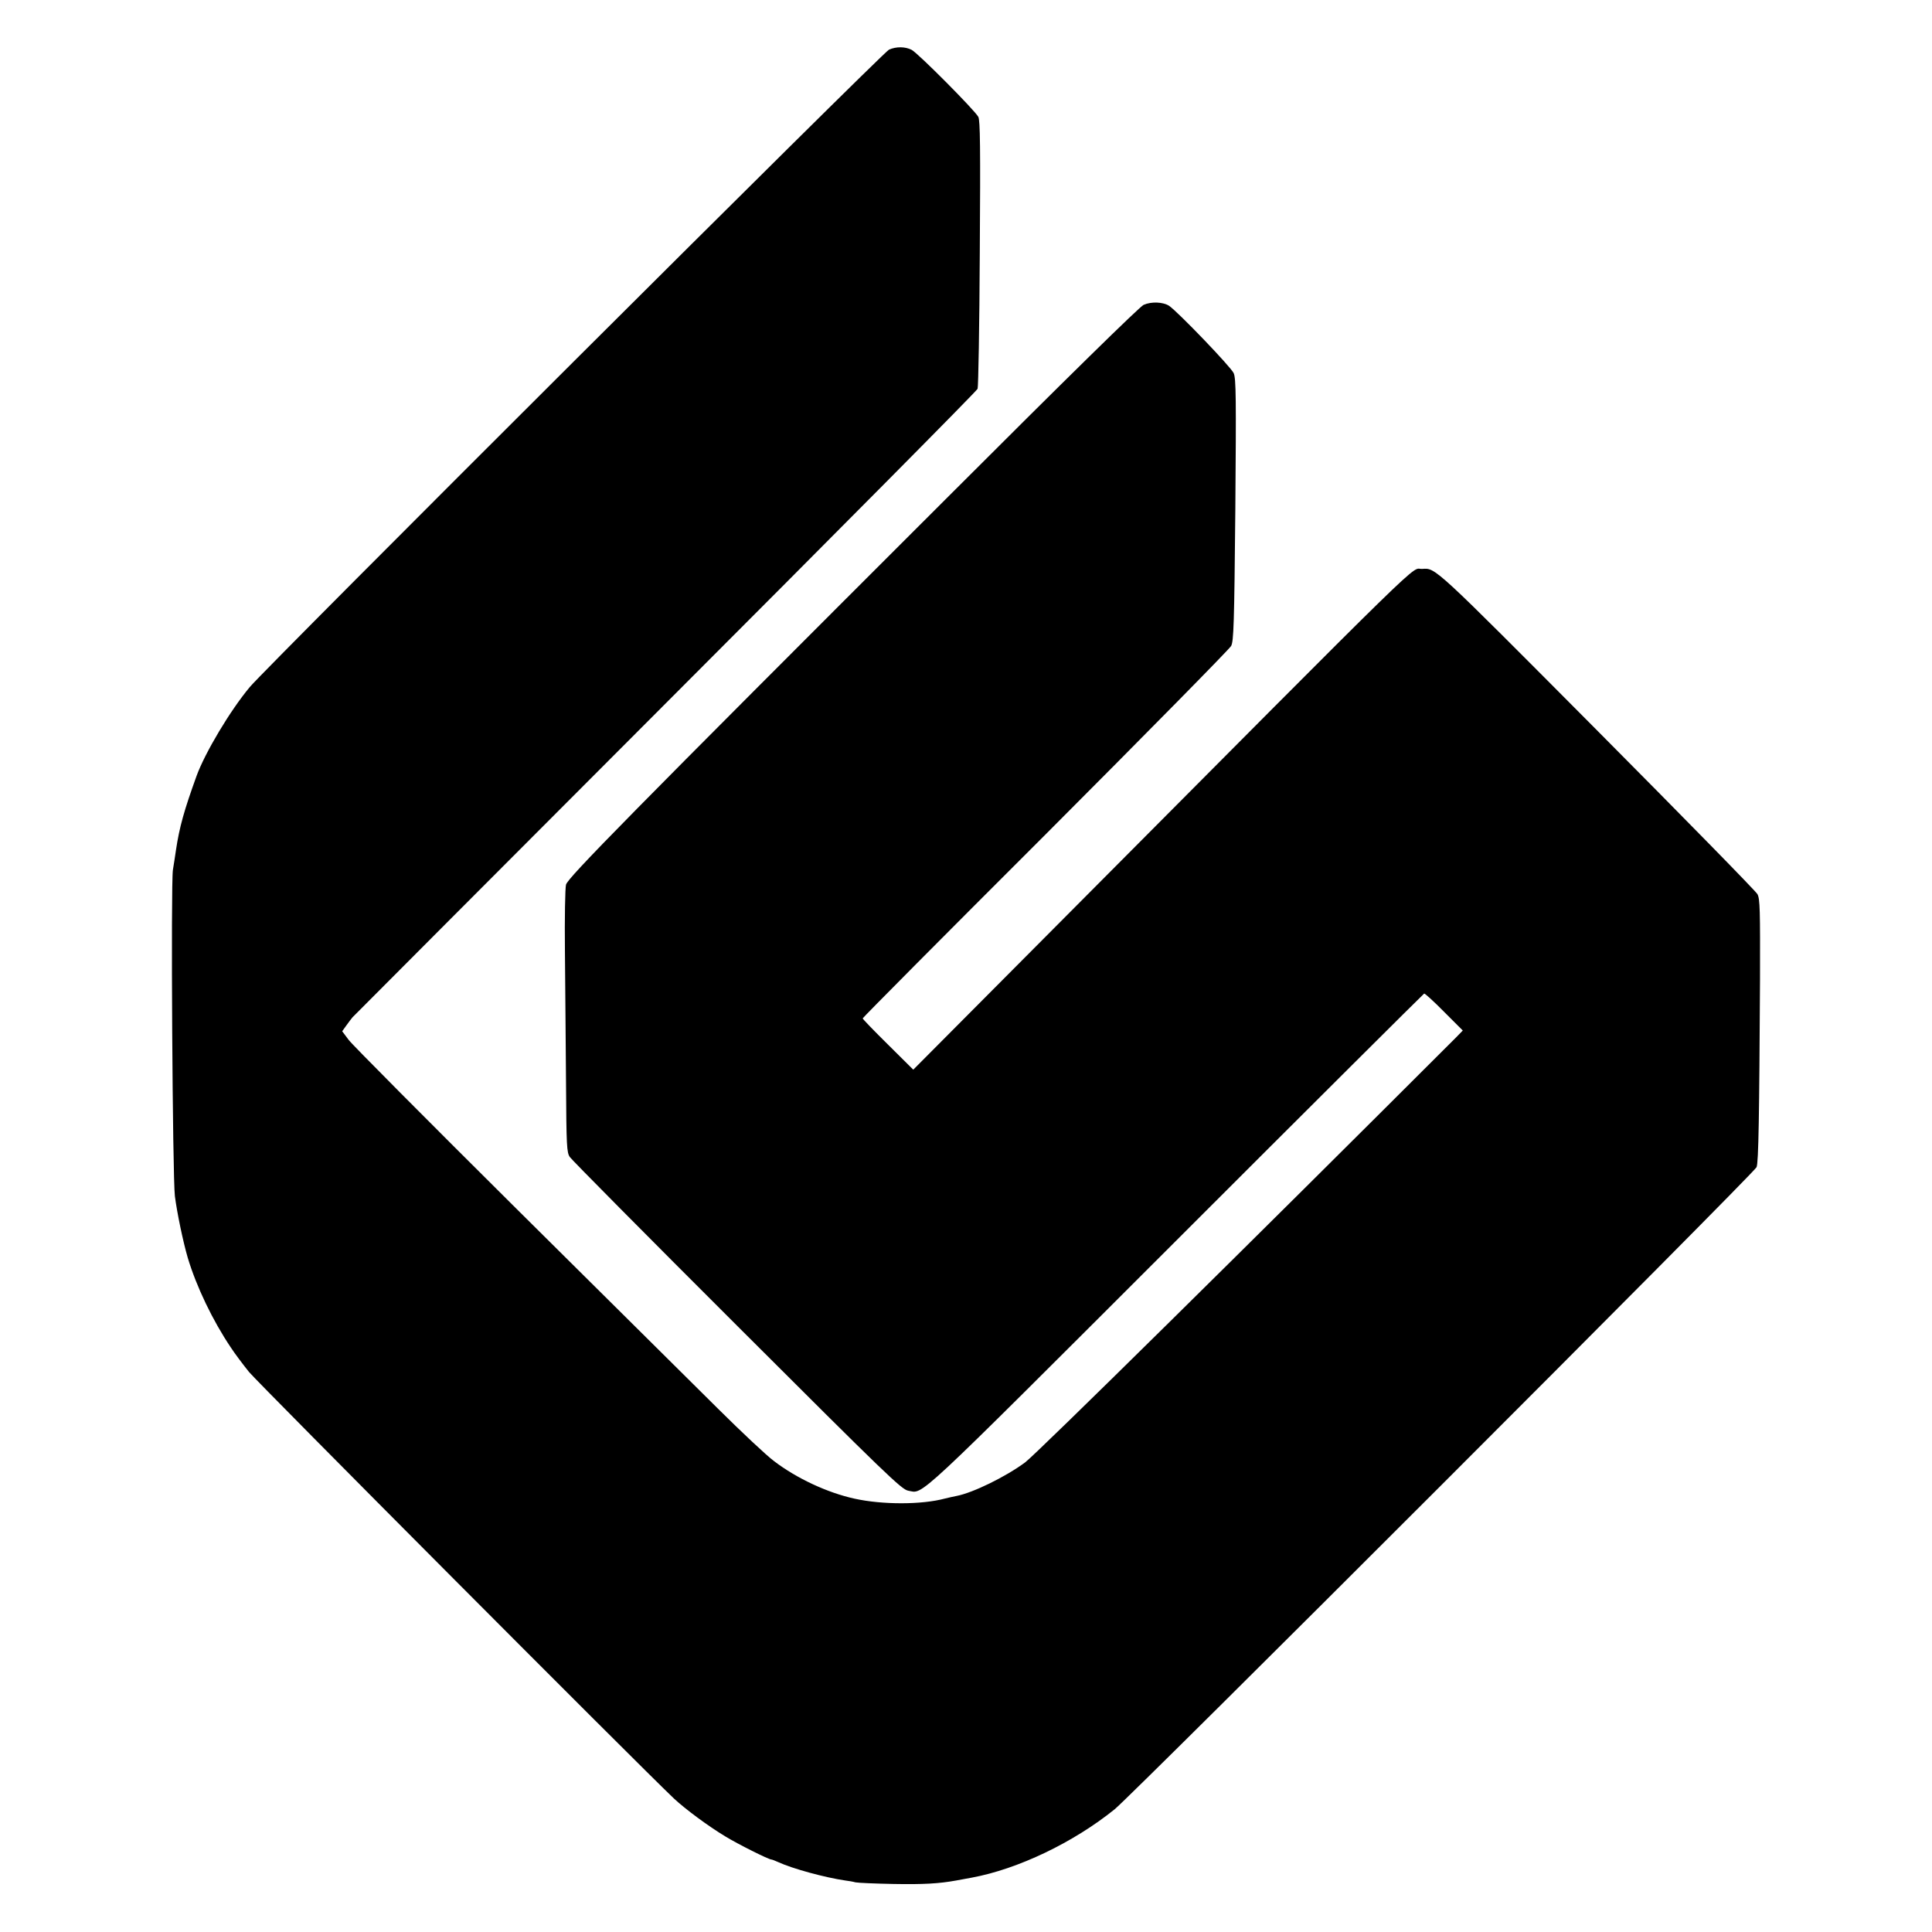 <?xml version="1.0" standalone="no"?>
<!DOCTYPE svg PUBLIC "-//W3C//DTD SVG 20010904//EN"
 "http://www.w3.org/TR/2001/REC-SVG-20010904/DTD/svg10.dtd">
<svg version="1.0" xmlns="http://www.w3.org/2000/svg"
 width="1066pt" height="1066pt" viewBox="0 0 1066 1066"
 preserveAspectRatio="xMidYMid meet">
<g transform="translate(0,1066) scale(0.1,-0.1)"
fill="#000000" stroke="none">
<path d="M4905 10386 c-33 -14 -3436 -3408 -3526 -3516 -109 -130 -247 -362
-294 -490 -69 -191 -95 -283 -114 -410 -5 -36 -13 -85 -17 -110 -12 -77 -2
-1695 11 -1800 12 -93 45 -251 71 -340 48 -160 138 -347 237 -494 22 -34 68
-95 101 -136 48 -59 2148 -2167 2344 -2353 63 -59 190 -153 283 -209 70 -43
240 -128 255 -128 3 0 20 -6 37 -14 80 -37 261 -86 372 -102 17 -2 41 -6 55
-10 14 -3 108 -7 210 -9 166 -3 251 2 345 19 17 3 56 10 87 16 254 47 560 193
788 377 100 81 3530 3511 3542 3543 11 26 15 284 19 1035 1 383 0 445 -14 471
-8 16 -408 424 -887 906 -905 910 -888 894 -963 889 -68 -4 96 156 -2010
-1961 l-798 -802 -139 138 c-77 76 -140 141 -140 145 0 4 454 461 1009 1015
554 555 1015 1023 1024 1040 14 28 17 118 23 751 5 620 4 724 -9 754 -15 34
-309 340 -357 372 -33 21 -97 24 -140 5 -22 -10 -416 -396 -1095 -1075 -1755
-1753 -2082 -2086 -2092 -2124 -5 -19 -8 -185 -6 -369 2 -184 4 -509 6 -721 2
-353 4 -388 21 -413 10 -15 425 -434 923 -931 823 -822 908 -904 944 -910 87
-15 8 -90 1472 1373 752 752 1371 1368 1375 1370 4 1 54 -44 110 -101 l103
-103 -39 -40 c-1129 -1128 -2315 -2298 -2376 -2343 -108 -80 -289 -168 -378
-185 -13 -2 -41 -9 -63 -14 -129 -35 -346 -35 -500 -1 -151 33 -321 113 -444
207 -42 31 -180 161 -307 287 -128 127 -631 626 -1119 1110 -487 484 -902 901
-921 927 l-36 48 23 32 c13 18 28 38 34 45 5 6 782 784 1726 1730 944 945
1720 1727 1723 1738 4 11 10 347 12 747 4 588 2 733 -8 753 -19 36 -333 352
-368 370 -35 18 -85 19 -125 1z"/>
</g>
</svg>
